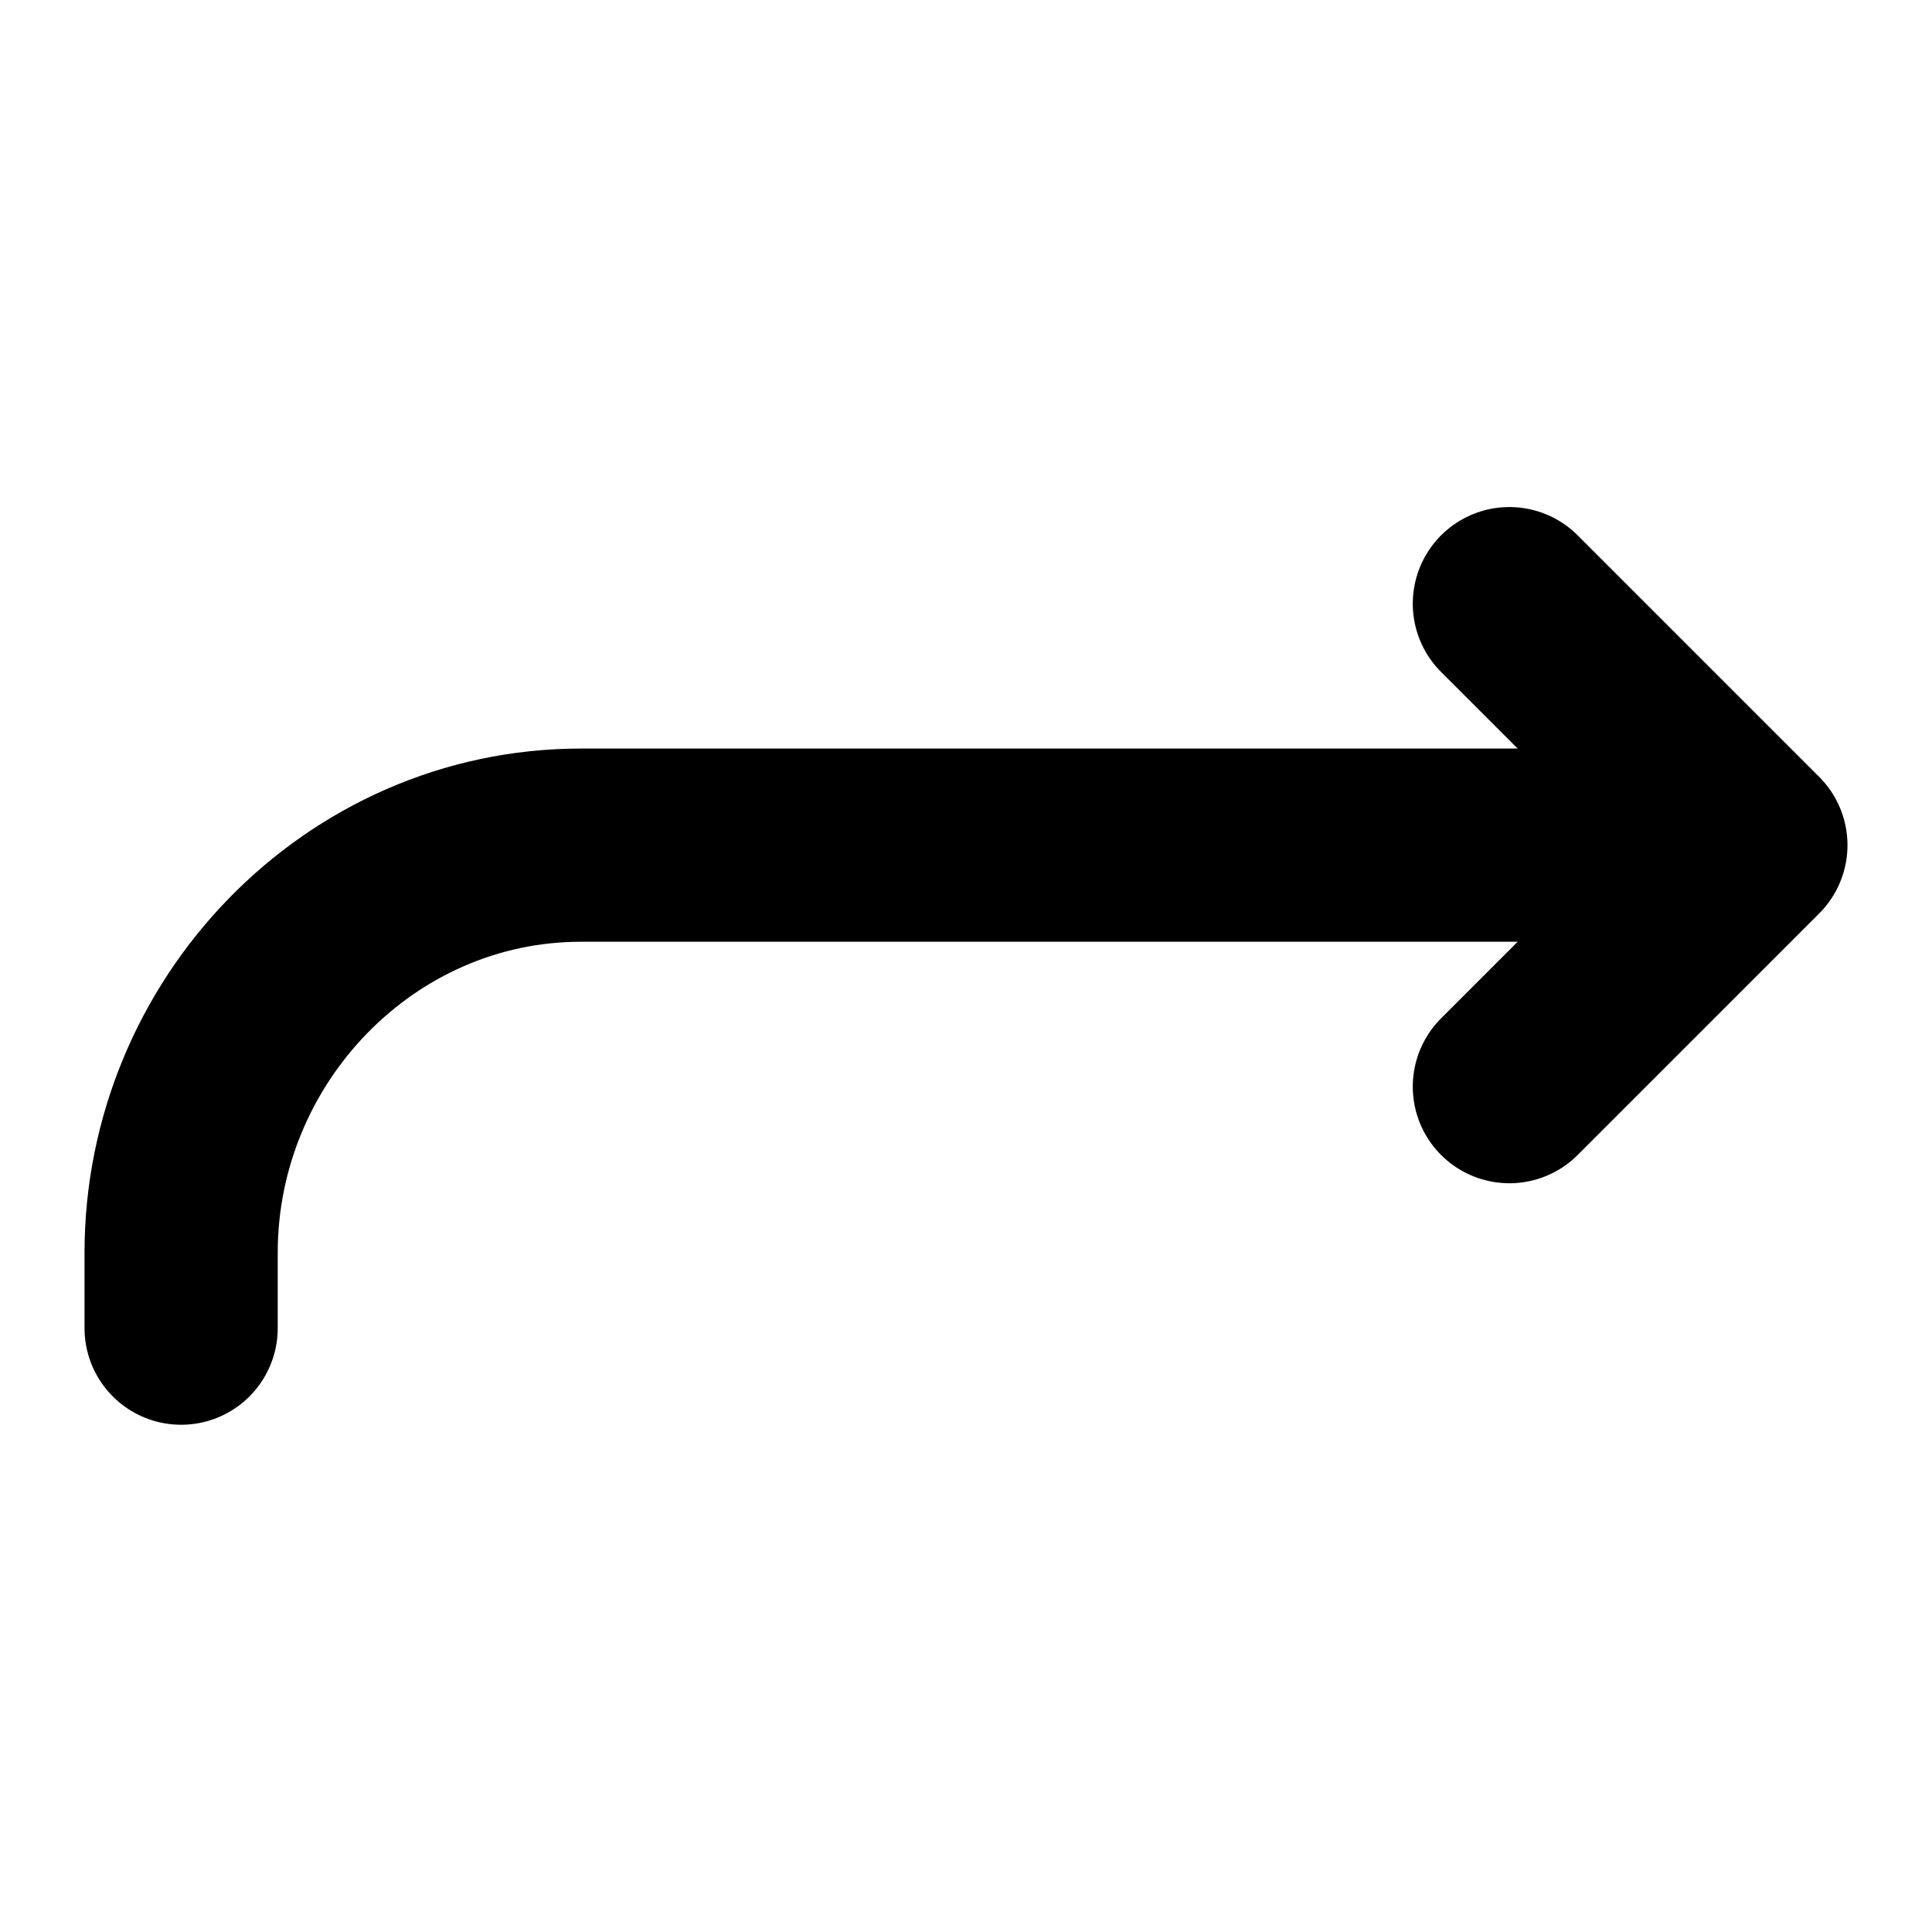 <?xml version="1.0" encoding="UTF-8"?> <svg xmlns="http://www.w3.org/2000/svg" width="20" height="20" viewBox="0 0 20 20" fill="none"><path d="M15.625 6.249L18.125 8.749L15.625 11.249" stroke="black" stroke-width="2" stroke-linecap="round" stroke-linejoin="round"></path><path d="M17.5 8.749H6.015C3.72 8.749 1.875 10.676 1.875 12.968V13.749" stroke="black" stroke-width="2" stroke-linecap="round" stroke-linejoin="round"></path></svg> 